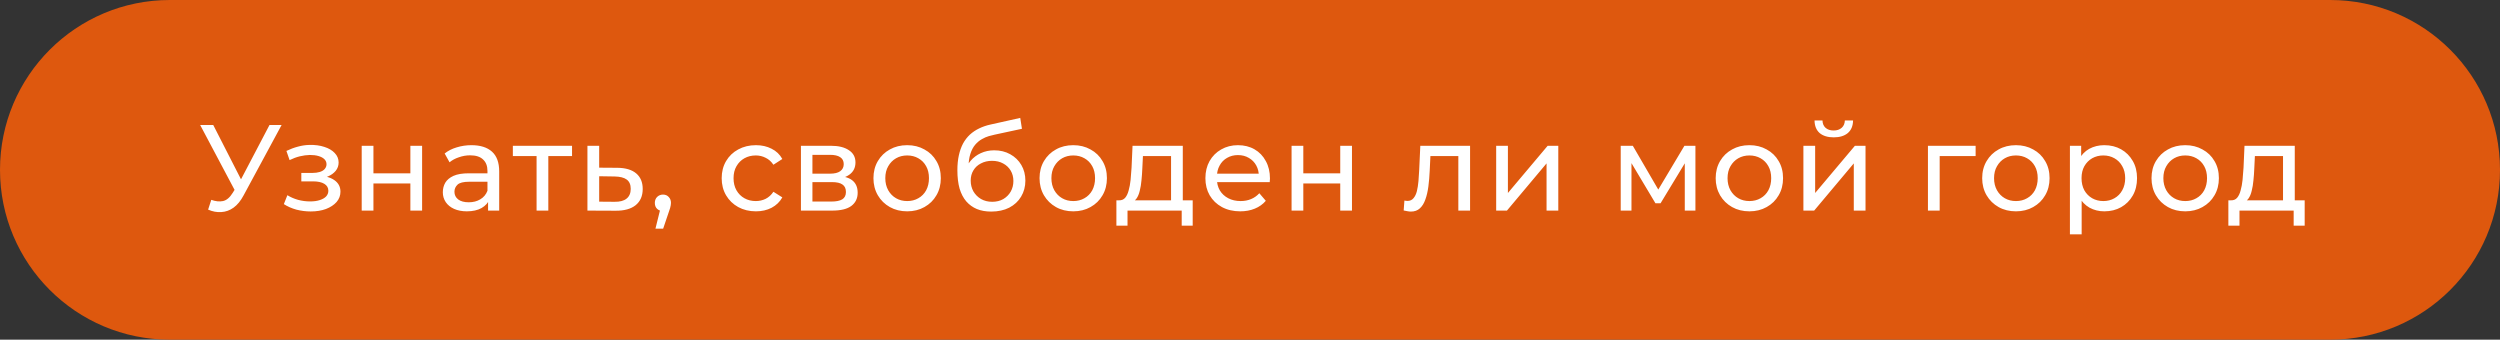 <?xml version="1.0" encoding="UTF-8"?> <svg xmlns="http://www.w3.org/2000/svg" viewBox="0 0 368 50" fill="none"><rect x="0" y="0" width="368" height="50" fill="#333333" stroke="none"/><path d="M0 25C0 11.193 11.193 0 25 0H343C356.808 0 368 11.193 368 25C368 38.807 356.808 50 343 50H25C11.193 50 0 38.807 0 25Z" fill="#DE580E"></path><path d="M31.102 29.416C31.726 29.644 32.302 29.704 32.83 29.596C33.358 29.476 33.832 29.074 34.252 28.39L34.864 27.418L35.044 27.22L39.67 18.4H41.452L35.854 28.768C35.434 29.56 34.942 30.16 34.378 30.568C33.826 30.964 33.226 31.18 32.578 31.216C31.942 31.264 31.294 31.144 30.634 30.856L31.102 29.416ZM34.99 28.822L29.464 18.4H31.39L35.98 27.382L34.99 28.822ZM45.741 31.126C45.021 31.126 44.313 31.036 43.617 30.856C42.933 30.664 42.321 30.394 41.781 30.046L42.303 28.732C42.759 29.02 43.281 29.248 43.869 29.416C44.457 29.572 45.051 29.65 45.651 29.65C46.203 29.65 46.677 29.584 47.073 29.452C47.481 29.32 47.793 29.14 48.009 28.912C48.225 28.672 48.333 28.396 48.333 28.084C48.333 27.64 48.135 27.298 47.739 27.058C47.343 26.818 46.791 26.698 46.083 26.698H44.355V25.456H45.975C46.395 25.456 46.761 25.408 47.073 25.312C47.385 25.216 47.625 25.072 47.793 24.88C47.973 24.676 48.063 24.442 48.063 24.178C48.063 23.89 47.961 23.644 47.757 23.44C47.553 23.236 47.265 23.08 46.893 22.972C46.533 22.864 46.107 22.81 45.615 22.81C45.135 22.822 44.643 22.888 44.139 23.008C43.647 23.128 43.143 23.314 42.627 23.566L42.159 22.216C42.735 21.94 43.299 21.73 43.851 21.586C44.415 21.43 44.973 21.346 45.525 21.334C46.353 21.31 47.091 21.406 47.739 21.622C48.387 21.826 48.897 22.126 49.269 22.522C49.653 22.918 49.845 23.386 49.845 23.926C49.845 24.382 49.701 24.79 49.413 25.15C49.125 25.498 48.741 25.774 48.261 25.978C47.781 26.182 47.229 26.284 46.605 26.284L46.677 25.87C47.745 25.87 48.585 26.08 49.197 26.5C49.809 26.92 50.115 27.49 50.115 28.21C50.115 28.786 49.923 29.296 49.539 29.74C49.155 30.172 48.633 30.514 47.973 30.766C47.325 31.006 46.581 31.126 45.741 31.126ZM53.242 31V21.46H54.97V25.51H60.406V21.46H62.134V31H60.406V27.004H54.97V31H53.242ZM71.844 31V28.984L71.754 28.606V25.168C71.754 24.436 71.538 23.872 71.106 23.476C70.686 23.068 70.05 22.864 69.198 22.864C68.634 22.864 68.082 22.96 67.542 23.152C67.002 23.332 66.546 23.578 66.174 23.89L65.454 22.594C65.946 22.198 66.534 21.898 67.218 21.694C67.914 21.478 68.64 21.37 69.396 21.37C70.704 21.37 71.712 21.688 72.42 22.324C73.128 22.96 73.482 23.932 73.482 25.24V31H71.844ZM68.712 31.108C68.004 31.108 67.38 30.988 66.84 30.748C66.312 30.508 65.904 30.178 65.616 29.758C65.328 29.326 65.184 28.84 65.184 28.3C65.184 27.784 65.304 27.316 65.544 26.896C65.796 26.476 66.198 26.14 66.75 25.888C67.314 25.636 68.07 25.51 69.018 25.51H72.042V26.752H69.09C68.226 26.752 67.644 26.896 67.344 27.184C67.044 27.472 66.894 27.82 66.894 28.228C66.894 28.696 67.08 29.074 67.452 29.362C67.824 29.638 68.34 29.776 69 29.776C69.648 29.776 70.212 29.632 70.692 29.344C71.184 29.056 71.538 28.636 71.754 28.084L72.096 29.272C71.868 29.836 71.466 30.286 70.89 30.622C70.314 30.946 69.588 31.108 68.712 31.108ZM78.984 31V22.522L79.416 22.972H75.492V21.46H84.204V22.972H80.298L80.712 22.522V31H78.984ZM90.881 24.7C92.093 24.712 93.017 24.988 93.653 25.528C94.289 26.068 94.607 26.83 94.607 27.814C94.607 28.846 94.259 29.644 93.563 30.208C92.867 30.76 91.883 31.03 90.611 31.018L86.471 31V21.46H88.199V24.682L90.881 24.7ZM90.467 29.704C91.247 29.716 91.835 29.56 92.231 29.236C92.639 28.912 92.843 28.432 92.843 27.796C92.843 27.172 92.645 26.716 92.249 26.428C91.853 26.14 91.259 25.99 90.467 25.978L88.199 25.942V29.686L90.467 29.704ZM96.481 33.664L97.381 30.028L97.615 31.072C97.267 31.072 96.973 30.964 96.733 30.748C96.505 30.532 96.391 30.238 96.391 29.866C96.391 29.506 96.505 29.212 96.733 28.984C96.973 28.756 97.261 28.642 97.597 28.642C97.945 28.642 98.227 28.762 98.443 29.002C98.659 29.23 98.767 29.518 98.767 29.866C98.767 29.986 98.755 30.106 98.731 30.226C98.719 30.334 98.689 30.466 98.641 30.622C98.605 30.766 98.545 30.946 98.461 31.162L97.615 33.664H96.481ZM111.272 31.108C110.299 31.108 109.43 30.898 108.662 30.478C107.906 30.058 107.311 29.482 106.879 28.75C106.448 28.018 106.231 27.178 106.231 26.23C106.231 25.282 106.448 24.442 106.879 23.71C107.311 22.978 107.906 22.408 108.662 22C109.43 21.58 110.299 21.37 111.272 21.37C112.135 21.37 112.903 21.544 113.576 21.892C114.26 22.228 114.787 22.732 115.159 23.404L113.846 24.25C113.534 23.782 113.15 23.44 112.694 23.224C112.249 22.996 111.769 22.882 111.254 22.882C110.629 22.882 110.072 23.02 109.579 23.296C109.088 23.572 108.698 23.962 108.409 24.466C108.121 24.958 107.978 25.546 107.978 26.23C107.978 26.914 108.121 27.508 108.409 28.012C108.698 28.516 109.088 28.906 109.579 29.182C110.072 29.458 110.629 29.596 111.254 29.596C111.769 29.596 112.249 29.488 112.694 29.272C113.15 29.044 113.534 28.696 113.846 28.228L115.159 29.056C114.787 29.716 114.26 30.226 113.576 30.586C112.903 30.934 112.135 31.108 111.272 31.108ZM117.897 31V21.46H122.325C123.441 21.46 124.317 21.676 124.953 22.108C125.601 22.528 125.925 23.128 125.925 23.908C125.925 24.688 125.619 25.294 125.007 25.726C124.407 26.146 123.609 26.356 122.613 26.356L122.883 25.888C124.023 25.888 124.869 26.098 125.421 26.518C125.973 26.938 126.249 27.556 126.249 28.372C126.249 29.2 125.937 29.848 125.313 30.316C124.701 30.772 123.759 31 122.487 31H117.897ZM119.589 29.668H122.361C123.081 29.668 123.621 29.56 123.981 29.344C124.341 29.116 124.521 28.756 124.521 28.264C124.521 27.76 124.353 27.394 124.017 27.166C123.693 26.926 123.177 26.806 122.469 26.806H119.589V29.668ZM119.589 25.564H122.181C122.841 25.564 123.339 25.444 123.675 25.204C124.023 24.952 124.197 24.604 124.197 24.16C124.197 23.704 124.023 23.362 123.675 23.134C123.339 22.906 122.841 22.792 122.181 22.792H119.589V25.564ZM133.539 31.108C132.579 31.108 131.727 30.898 130.983 30.478C130.239 30.058 129.651 29.482 129.219 28.75C128.787 28.006 128.571 27.166 128.571 26.23C128.571 25.282 128.787 24.442 129.219 23.71C129.651 22.978 130.239 22.408 130.983 22C131.727 21.58 132.579 21.37 133.539 21.37C134.487 21.37 135.333 21.58 136.077 22C136.833 22.408 137.421 22.978 137.841 23.71C138.273 24.43 138.489 25.27 138.489 26.23C138.489 27.178 138.273 28.018 137.841 28.75C137.421 29.482 136.833 30.058 136.077 30.478C135.333 30.898 134.487 31.108 133.539 31.108ZM133.539 29.596C134.151 29.596 134.697 29.458 135.177 29.182C135.669 28.906 136.053 28.516 136.329 28.012C136.605 27.496 136.743 26.902 136.743 26.23C136.743 25.546 136.605 24.958 136.329 24.466C136.053 23.962 135.669 23.572 135.177 23.296C134.697 23.02 134.151 22.882 133.539 22.882C132.927 22.882 132.381 23.02 131.901 23.296C131.421 23.572 131.037 23.962 130.749 24.466C130.461 24.958 130.317 25.546 130.317 26.23C130.317 26.902 130.461 27.496 130.749 28.012C131.037 28.516 131.421 28.906 131.901 29.182C132.381 29.458 132.927 29.596 133.539 29.596ZM145.894 31.144C145.102 31.144 144.4 31.018 143.788 30.766C143.189 30.514 142.673 30.142 142.24 29.65C141.809 29.146 141.478 28.516 141.25 27.76C141.035 26.992 140.927 26.092 140.927 25.06C140.927 24.244 140.999 23.512 141.143 22.864C141.286 22.216 141.49 21.64 141.755 21.136C142.03 20.632 142.367 20.194 142.762 19.822C143.171 19.45 143.626 19.144 144.131 18.904C144.647 18.652 145.21 18.46 145.822 18.328L150.179 17.356L150.43 18.958L146.417 19.822C146.177 19.87 145.888 19.942 145.553 20.038C145.216 20.134 144.875 20.284 144.526 20.488C144.179 20.68 143.855 20.95 143.554 21.298C143.255 21.646 143.014 22.102 142.834 22.666C142.655 23.218 142.565 23.902 142.565 24.718C142.565 24.946 142.571 25.12 142.583 25.24C142.595 25.36 142.607 25.48 142.619 25.6C142.643 25.72 142.661 25.9 142.673 26.14L141.952 25.402C142.144 24.742 142.451 24.166 142.87 23.674C143.291 23.182 143.794 22.804 144.382 22.54C144.982 22.264 145.637 22.126 146.345 22.126C147.232 22.126 148.018 22.318 148.702 22.702C149.399 23.086 149.945 23.614 150.34 24.286C150.737 24.958 150.935 25.726 150.935 26.59C150.935 27.466 150.725 28.252 150.304 28.948C149.897 29.632 149.315 30.172 148.559 30.568C147.803 30.952 146.915 31.144 145.894 31.144ZM146.056 29.704C146.668 29.704 147.208 29.572 147.677 29.308C148.144 29.032 148.511 28.666 148.774 28.21C149.038 27.742 149.171 27.22 149.171 26.644C149.171 26.068 149.038 25.558 148.774 25.114C148.511 24.67 148.144 24.322 147.677 24.07C147.208 23.806 146.656 23.674 146.02 23.674C145.421 23.674 144.881 23.8 144.4 24.052C143.921 24.292 143.548 24.634 143.285 25.078C143.02 25.51 142.888 26.014 142.888 26.59C142.888 27.166 143.02 27.694 143.285 28.174C143.56 28.642 143.933 29.014 144.4 29.29C144.881 29.566 145.433 29.704 146.056 29.704ZM157.988 31.108C157.029 31.108 156.177 30.898 155.433 30.478C154.689 30.058 154.101 29.482 153.668 28.75C153.237 28.006 153.02 27.166 153.02 26.23C153.02 25.282 153.237 24.442 153.668 23.71C154.101 22.978 154.689 22.408 155.433 22C156.177 21.58 157.029 21.37 157.988 21.37C158.936 21.37 159.782 21.58 160.526 22C161.282 22.408 161.87 22.978 162.291 23.71C162.722 24.43 162.939 25.27 162.939 26.23C162.939 27.178 162.722 28.018 162.291 28.75C161.87 29.482 161.282 30.058 160.526 30.478C159.782 30.898 158.936 31.108 157.988 31.108ZM157.988 29.596C158.601 29.596 159.147 29.458 159.626 29.182C160.119 28.906 160.502 28.516 160.779 28.012C161.054 27.496 161.192 26.902 161.192 26.23C161.192 25.546 161.054 24.958 160.779 24.466C160.502 23.962 160.119 23.572 159.626 23.296C159.147 23.02 158.601 22.882 157.988 22.882C157.376 22.882 156.831 23.02 156.351 23.296C155.87 23.572 155.487 23.962 155.198 24.466C154.911 24.958 154.767 25.546 154.767 26.23C154.767 26.902 154.911 27.496 155.198 28.012C155.487 28.516 155.87 28.906 156.351 29.182C156.831 29.458 157.376 29.596 157.988 29.596ZM172.38 30.19V22.972H168.239L168.149 24.808C168.125 25.408 168.083 25.99 168.024 26.554C167.976 27.106 167.892 27.616 167.772 28.084C167.663 28.552 167.501 28.936 167.286 29.236C167.07 29.536 166.781 29.722 166.422 29.794L164.712 29.488C165.083 29.5 165.383 29.38 165.612 29.128C165.839 28.864 166.013 28.504 166.133 28.048C166.266 27.592 166.362 27.076 166.422 26.5C166.482 25.912 166.53 25.306 166.565 24.682L166.709 21.46H174.107V30.19H172.38ZM164.333 33.214V29.488H175.565V33.214H173.946V31H165.971V33.214H164.333ZM182.565 31.108C181.544 31.108 180.644 30.898 179.864 30.478C179.096 30.058 178.496 29.482 178.065 28.75C177.644 28.018 177.435 27.178 177.435 26.23C177.435 25.282 177.638 24.442 178.047 23.71C178.466 22.978 179.036 22.408 179.756 22C180.488 21.58 181.31 21.37 182.222 21.37C183.147 21.37 183.963 21.574 184.671 21.982C185.379 22.39 185.93 22.966 186.327 23.71C186.734 24.442 186.939 25.3 186.939 26.284C186.939 26.356 186.933 26.44 186.921 26.536C186.921 26.632 186.915 26.722 186.903 26.806H178.785V25.564H186.002L185.3 25.996C185.312 25.384 185.186 24.838 184.923 24.358C184.659 23.878 184.292 23.506 183.825 23.242C183.369 22.966 182.834 22.828 182.222 22.828C181.623 22.828 181.089 22.966 180.62 23.242C180.153 23.506 179.786 23.884 179.523 24.376C179.258 24.856 179.126 25.408 179.126 26.032V26.32C179.126 26.956 179.27 27.526 179.559 28.03C179.858 28.522 180.273 28.906 180.8 29.182C181.328 29.458 181.935 29.596 182.619 29.596C183.183 29.596 183.692 29.5 184.149 29.308C184.617 29.116 185.024 28.828 185.373 28.444L186.327 29.56C185.894 30.064 185.355 30.448 184.707 30.712C184.071 30.976 183.357 31.108 182.565 31.108ZM190.119 31V21.46H191.847V25.51H197.283V21.46H199.011V31H197.283V27.004H191.847V31H190.119ZM206.621 30.982L206.729 29.524C206.813 29.536 206.891 29.548 206.963 29.56C207.035 29.572 207.101 29.578 207.161 29.578C207.545 29.578 207.845 29.446 208.061 29.182C208.289 28.918 208.457 28.57 208.565 28.138C208.673 27.694 208.751 27.196 208.799 26.644C208.847 26.092 208.883 25.54 208.907 24.988L209.069 21.46H216.395V31H214.667V22.468L215.081 22.972H210.185L210.581 22.45L210.455 25.096C210.419 25.936 210.353 26.722 210.257 27.454C210.161 28.186 210.011 28.828 209.807 29.38C209.615 29.932 209.345 30.364 208.997 30.676C208.661 30.988 208.223 31.144 207.683 31.144C207.527 31.144 207.359 31.126 207.179 31.09C207.011 31.066 206.825 31.03 206.621 30.982ZM220.237 31V21.46H221.964V28.408L227.815 21.46H229.381V31H227.653V24.052L221.821 31H220.237ZM238.569 31V21.46H240.351L244.454 28.516H243.734L247.946 21.46H249.566V31H248V23.404L248.288 23.566L244.436 29.92H243.68L239.81 23.44L240.153 23.368V31H238.569ZM257.515 31.108C256.555 31.108 255.705 30.898 254.96 30.478C254.215 30.058 253.627 29.482 253.195 28.75C252.765 28.006 252.548 27.166 252.548 26.23C252.548 25.282 252.765 24.442 253.195 23.71C253.627 22.978 254.215 22.408 254.96 22C255.705 21.58 256.555 21.37 257.515 21.37C258.465 21.37 259.31 21.58 260.055 22C260.81 22.408 261.397 22.978 261.817 23.71C262.25 24.43 262.465 25.27 262.465 26.23C262.465 27.178 262.25 28.018 261.817 28.75C261.397 29.482 260.81 30.058 260.055 30.478C259.31 30.898 258.465 31.108 257.515 31.108ZM257.515 29.596C258.127 29.596 258.675 29.458 259.155 29.182C259.645 28.906 260.03 28.516 260.305 28.012C260.582 27.496 260.72 26.902 260.72 26.23C260.72 25.546 260.582 24.958 260.305 24.466C260.03 23.962 259.645 23.572 259.155 23.296C258.675 23.02 258.127 22.882 257.515 22.882C256.905 22.882 256.358 23.02 255.877 23.296C255.398 23.572 255.015 23.962 254.725 24.466C254.438 24.958 254.295 25.546 254.295 26.23C254.295 26.902 254.438 27.496 254.725 28.012C255.015 28.516 255.398 28.906 255.877 29.182C256.358 29.458 256.905 29.596 257.515 29.596ZM265.46 31V21.46H267.19V28.408L273.04 21.46H274.605V31H272.877V24.052L267.045 31H265.46ZM269.925 20.218C269.05 20.218 268.36 20.008 267.855 19.588C267.363 19.156 267.11 18.538 267.1 17.734H268.27C268.28 18.19 268.43 18.55 268.72 18.814C269.02 19.078 269.415 19.21 269.908 19.21C270.4 19.21 270.795 19.078 271.095 18.814C271.395 18.55 271.55 18.19 271.562 17.734H272.77C272.757 18.538 272.5 19.156 271.995 19.588C271.49 20.008 270.8 20.218 269.925 20.218ZM283.793 31V21.46H290.812V22.972H285.108L285.52 22.576V31H283.793ZM296.748 31.108C295.788 31.108 294.935 30.898 294.19 30.478C293.447 30.058 292.858 29.482 292.428 28.75C291.995 28.006 291.777 27.166 291.777 26.23C291.777 25.282 291.995 24.442 292.428 23.71C292.858 22.978 293.447 22.408 294.19 22C294.935 21.58 295.788 21.37 296.748 21.37C297.695 21.37 298.54 21.58 299.285 22C300.04 22.408 300.627 22.978 301.048 23.71C301.48 24.43 301.697 25.27 301.697 26.23C301.697 27.178 301.48 28.018 301.048 28.75C300.627 29.482 300.04 30.058 299.285 30.478C298.54 30.898 297.695 31.108 296.748 31.108ZM296.748 29.596C297.358 29.596 297.905 29.458 298.385 29.182C298.877 28.906 299.26 28.516 299.538 28.012C299.812 27.496 299.95 26.902 299.95 26.23C299.95 25.546 299.812 24.958 299.538 24.466C299.26 23.962 298.877 23.572 298.385 23.296C297.905 23.02 297.358 22.882 296.748 22.882C296.135 22.882 295.587 23.02 295.108 23.296C294.627 23.572 294.245 23.962 293.957 24.466C293.668 24.958 293.525 25.546 293.525 26.23C293.525 26.902 293.668 27.496 293.957 28.012C294.245 28.516 294.627 28.906 295.108 29.182C295.587 29.458 296.135 29.596 296.748 29.596ZM309.75 31.108C308.957 31.108 308.233 30.928 307.572 30.568C306.923 30.196 306.402 29.65 306.005 28.93C305.623 28.21 305.43 27.31 305.43 26.23C305.43 25.15 305.615 24.25 305.988 23.53C306.373 22.81 306.887 22.27 307.535 21.91C308.195 21.55 308.933 21.37 309.75 21.37C310.685 21.37 311.512 21.574 312.233 21.982C312.952 22.39 313.522 22.96 313.942 23.692C314.363 24.412 314.572 25.258 314.572 26.23C314.572 27.202 314.363 28.054 313.942 28.786C313.522 29.518 312.952 30.088 312.233 30.496C311.512 30.904 310.685 31.108 309.75 31.108ZM304.692 34.492V21.46H306.348V24.034L306.24 26.248L306.42 28.462V34.492H304.692ZM309.605 29.596C310.217 29.596 310.762 29.458 311.243 29.182C311.735 28.906 312.12 28.516 312.395 28.012C312.683 27.496 312.827 26.902 312.827 26.23C312.827 25.546 312.683 24.958 312.395 24.466C312.12 23.962 311.735 23.572 311.243 23.296C310.762 23.02 310.217 22.882 309.605 22.882C309.005 22.882 308.46 23.02 307.967 23.296C307.488 23.572 307.103 23.962 306.815 24.466C306.54 24.958 306.402 25.546 306.402 26.23C306.402 26.902 306.54 27.496 306.815 28.012C307.103 28.516 307.488 28.906 307.967 29.182C308.46 29.458 309.005 29.596 309.605 29.596ZM321.67 31.108C320.71 31.108 319.858 30.898 319.115 30.478C318.37 30.058 317.783 29.482 317.35 28.75C316.918 28.006 316.702 27.166 316.702 26.23C316.702 25.282 316.918 24.442 317.35 23.71C317.783 22.978 318.37 22.408 319.115 22C319.858 21.58 320.71 21.37 321.67 21.37C322.618 21.37 323.465 21.58 324.207 22C324.965 22.408 325.553 22.978 325.973 23.71C326.405 24.43 326.62 25.27 326.62 26.23C326.62 27.178 326.405 28.018 325.973 28.75C325.553 29.482 324.965 30.058 324.207 30.478C323.465 30.898 322.618 31.108 321.67 31.108ZM321.67 29.596C322.283 29.596 322.827 29.458 323.308 29.182C323.8 28.906 324.185 28.516 324.46 28.012C324.735 27.496 324.875 26.902 324.875 26.23C324.875 25.546 324.735 24.958 324.46 24.466C324.185 23.962 323.8 23.572 323.308 23.296C322.827 23.02 322.283 22.882 321.67 22.882C321.058 22.882 320.512 23.02 320.033 23.296C319.553 23.572 319.168 23.962 318.88 24.466C318.592 24.958 318.447 25.546 318.447 26.23C318.447 26.902 318.592 27.496 318.88 28.012C319.168 28.516 319.553 28.906 320.033 29.182C320.512 29.458 321.058 29.596 321.67 29.596ZM336.06 30.19V22.972H331.92L331.83 24.808C331.808 25.408 331.765 25.99 331.705 26.554C331.658 27.106 331.572 27.616 331.452 28.084C331.345 28.552 331.183 28.936 330.967 29.236C330.75 29.536 330.462 29.722 330.103 29.794L328.392 29.488C328.765 29.5 329.065 29.38 329.293 29.128C329.52 28.864 329.695 28.504 329.815 28.048C329.947 27.592 330.043 27.076 330.103 26.5C330.163 25.912 330.21 25.306 330.248 24.682L330.39 21.46H337.79V30.19H336.06ZM328.015 33.214V29.488H339.248V33.214H337.627V31H329.652V33.214H328.015Z" fill="white"></path></svg> 